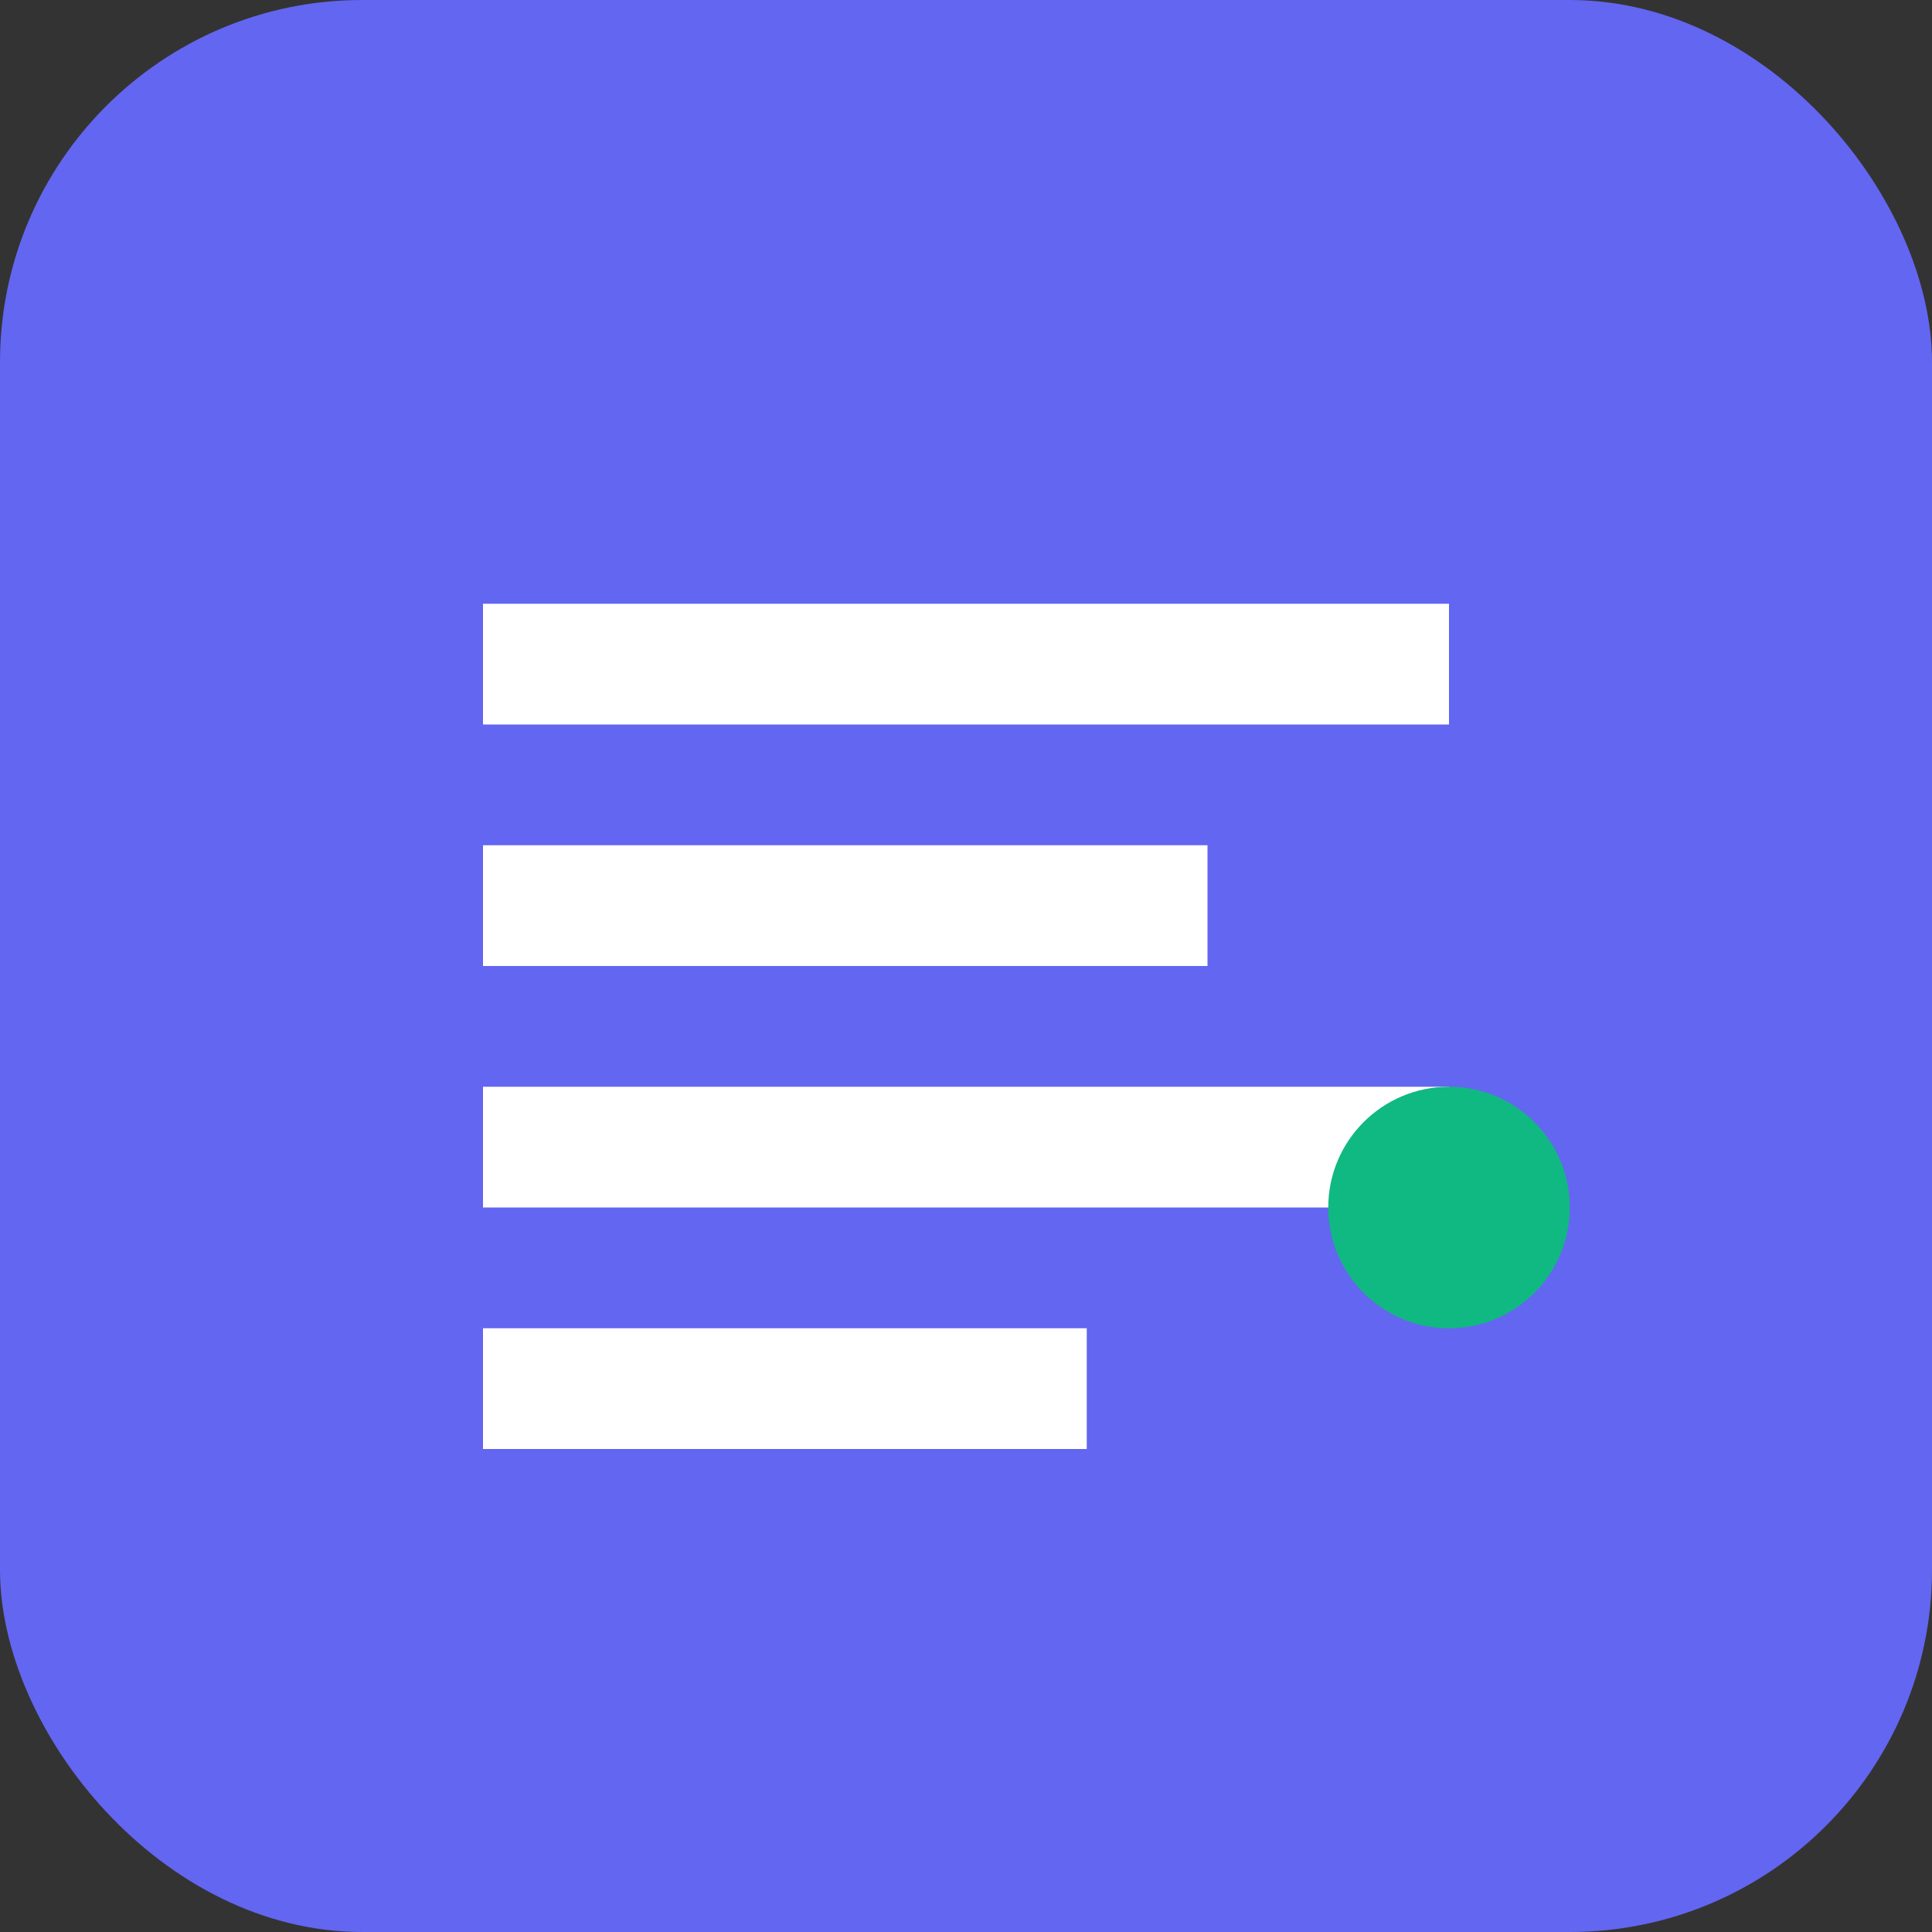 <svg xmlns="http://www.w3.org/2000/svg" width="32" height="32" viewBox="0 0 32 32">
  <rect x="0" y="0" width="32" height="32" fill="#333333" stroke="none"/>
  <rect width="32" height="32" fill="#6366f1" rx="6"/>
  <path d="M8 10h16v2H8zM8 14h12v2H8zM8 18h16v2H8zM8 22h10v2H8z" fill="white"/>
  <circle cx="24" cy="20" r="2" fill="#10b981"/>
</svg>